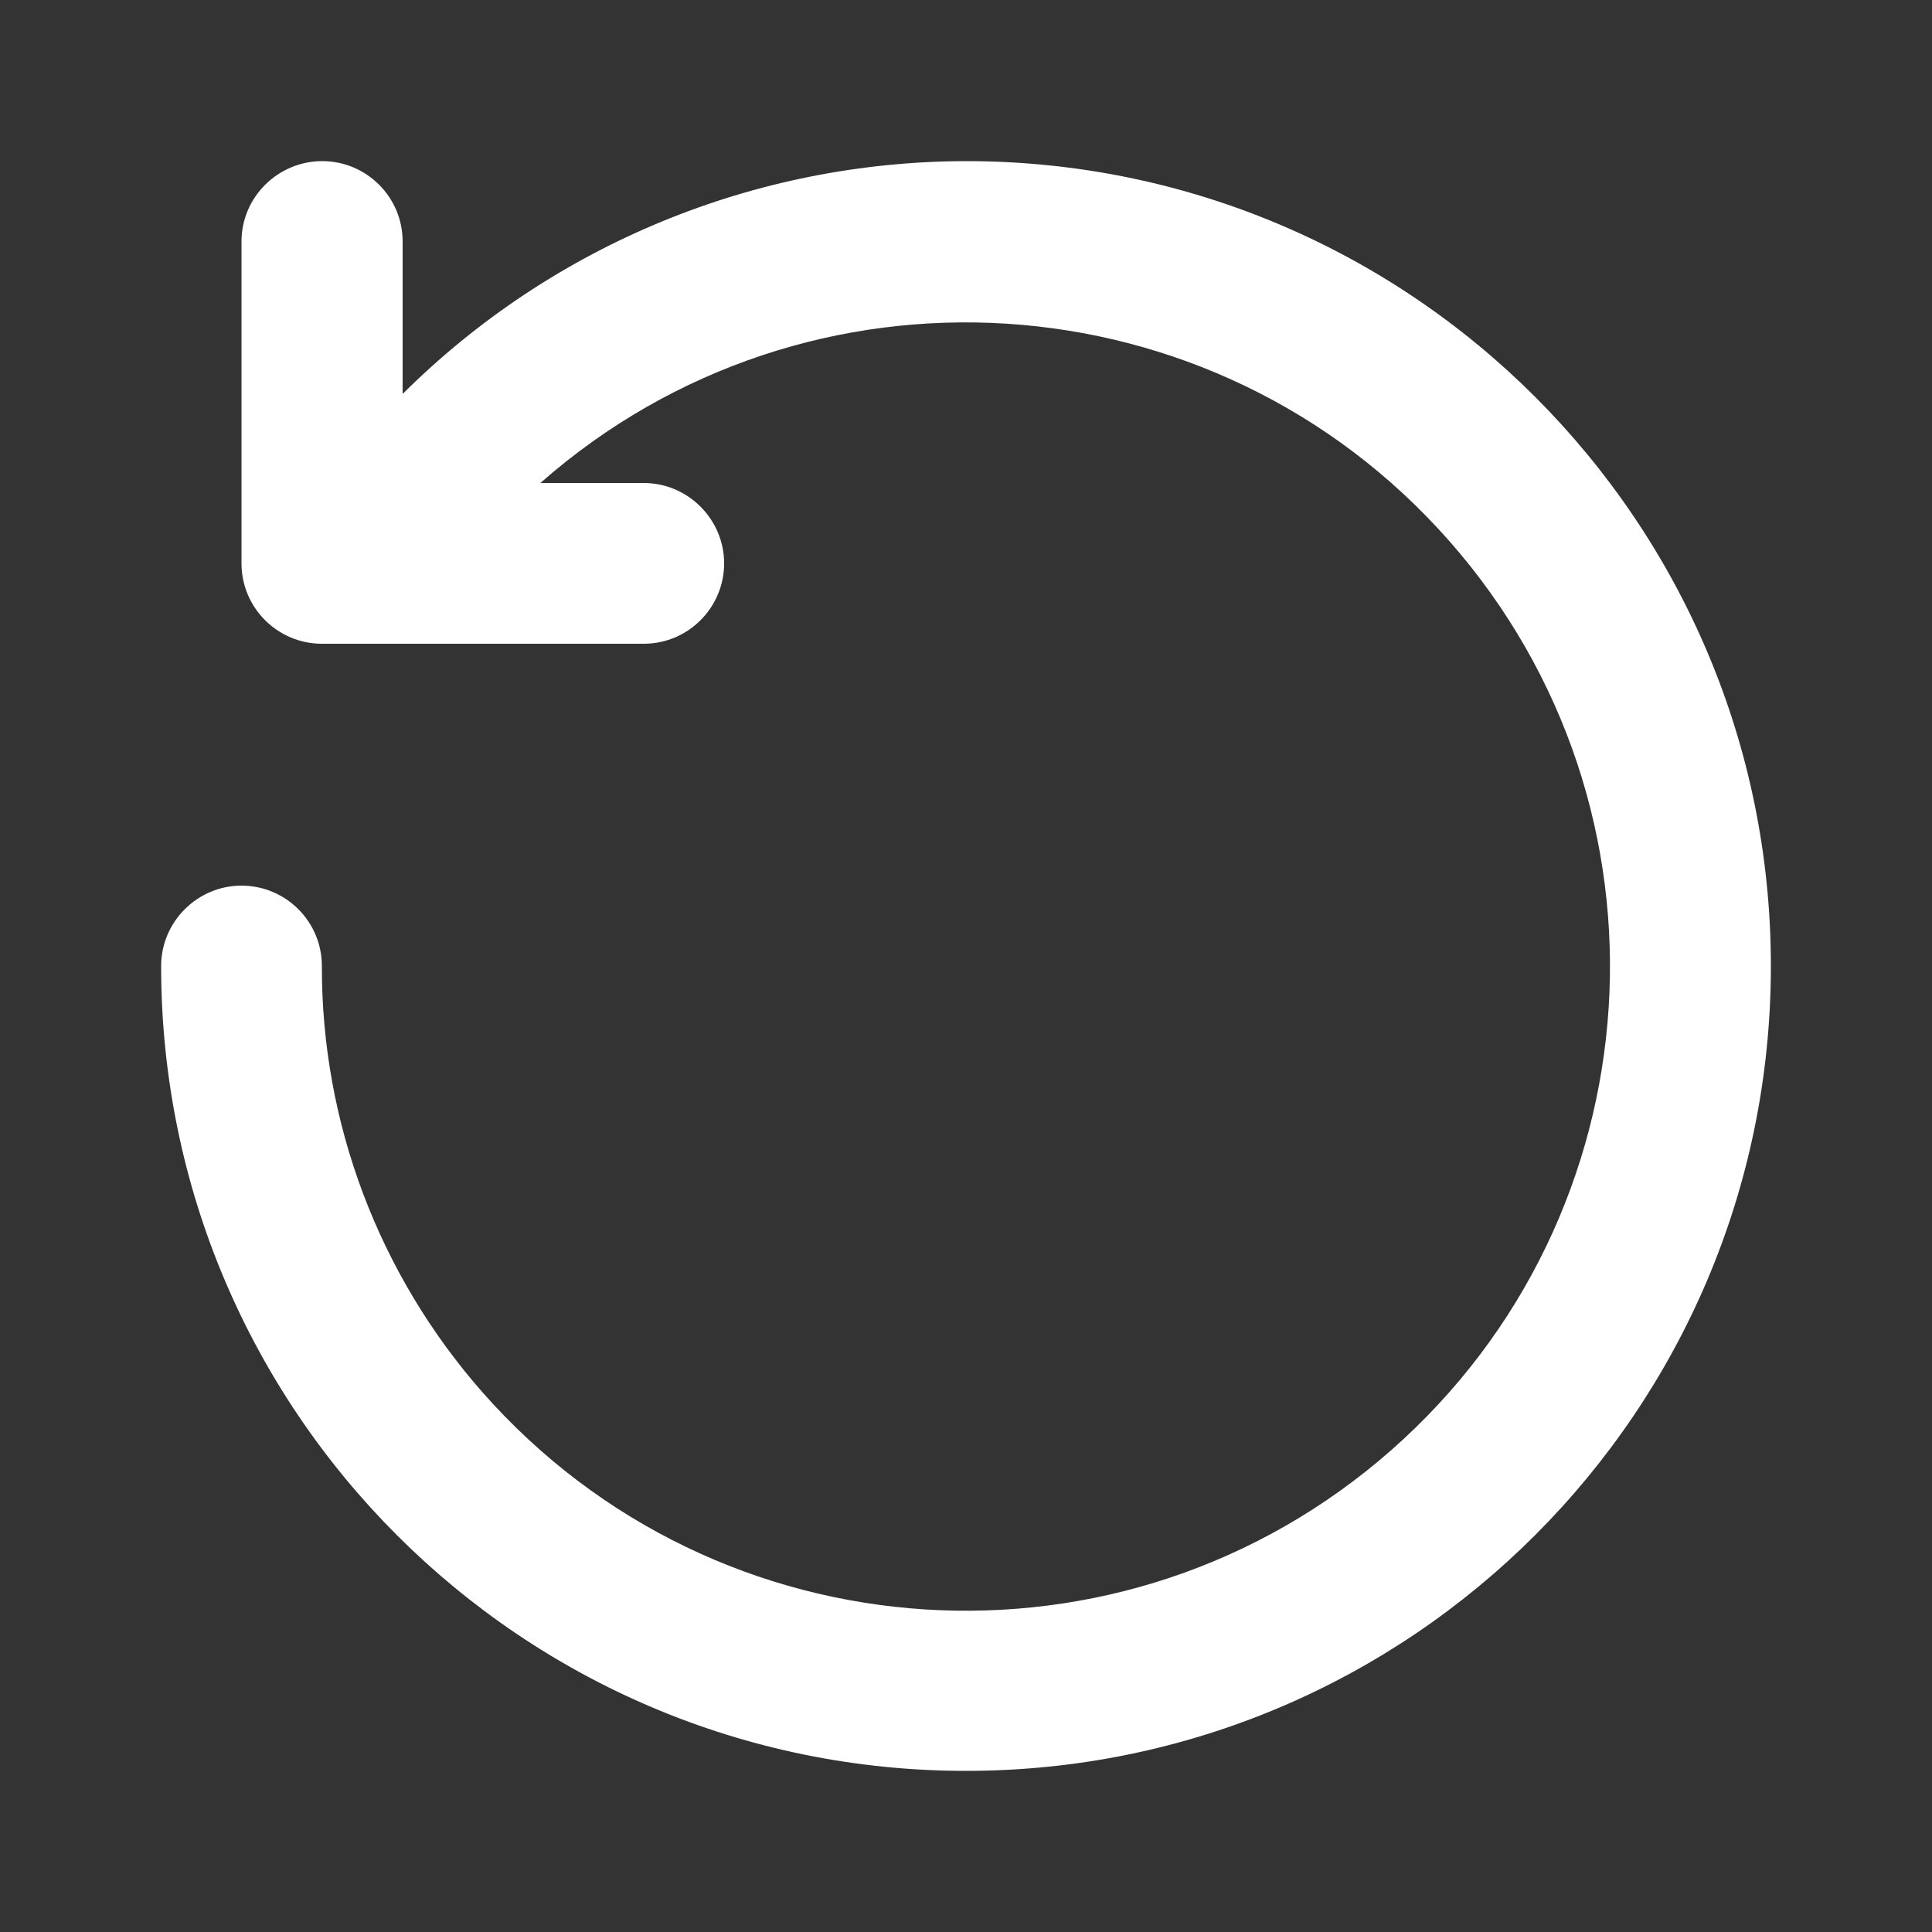 <?xml version="1.0" encoding="utf-8"?>
<!-- Generator: Adobe Illustrator 27.1.1, SVG Export Plug-In . SVG Version: 6.00 Build 0)  -->
<svg version="1.1" id="Layer_1" xmlns="http://www.w3.org/2000/svg" xmlns:xlink="http://www.w3.org/1999/xlink" x="0px" y="0px"
	 viewBox="0 0 512 512" style="enable-background:new 0 0 512 512;" xml:space="preserve">
<rect x="0" y="0" width="512" height="512" fill="#333333" stroke="none"/>
<style type="text/css">
	.st0{fill:#FFFFFF;}
</style>
<path class="st0" d="M256,42.7c-56,0.1-109.6,22.2-149.3,61.7V64c0-11.8-9.6-21.3-21.3-21.3S64,52.2,64,64v85.3
	c0,11.8,9.6,21.3,21.3,21.3h85.3c11.8,0,21.3-9.6,21.3-21.3s-9.6-21.3-21.3-21.3h-27.4c70.8-62.3,178.6-55.4,240.9,15.4
	s55.4,178.6-15.4,240.9s-178.6,55.4-240.9-15.4c-27.4-31.2-42.6-71.3-42.5-112.9c0-11.8-9.6-21.3-21.3-21.3s-21.3,9.6-21.3,21.3
	c0,117.8,95.5,213.3,213.3,213.3S469.3,373.8,469.3,256S373.8,42.7,256,42.7z"/>
</svg>
